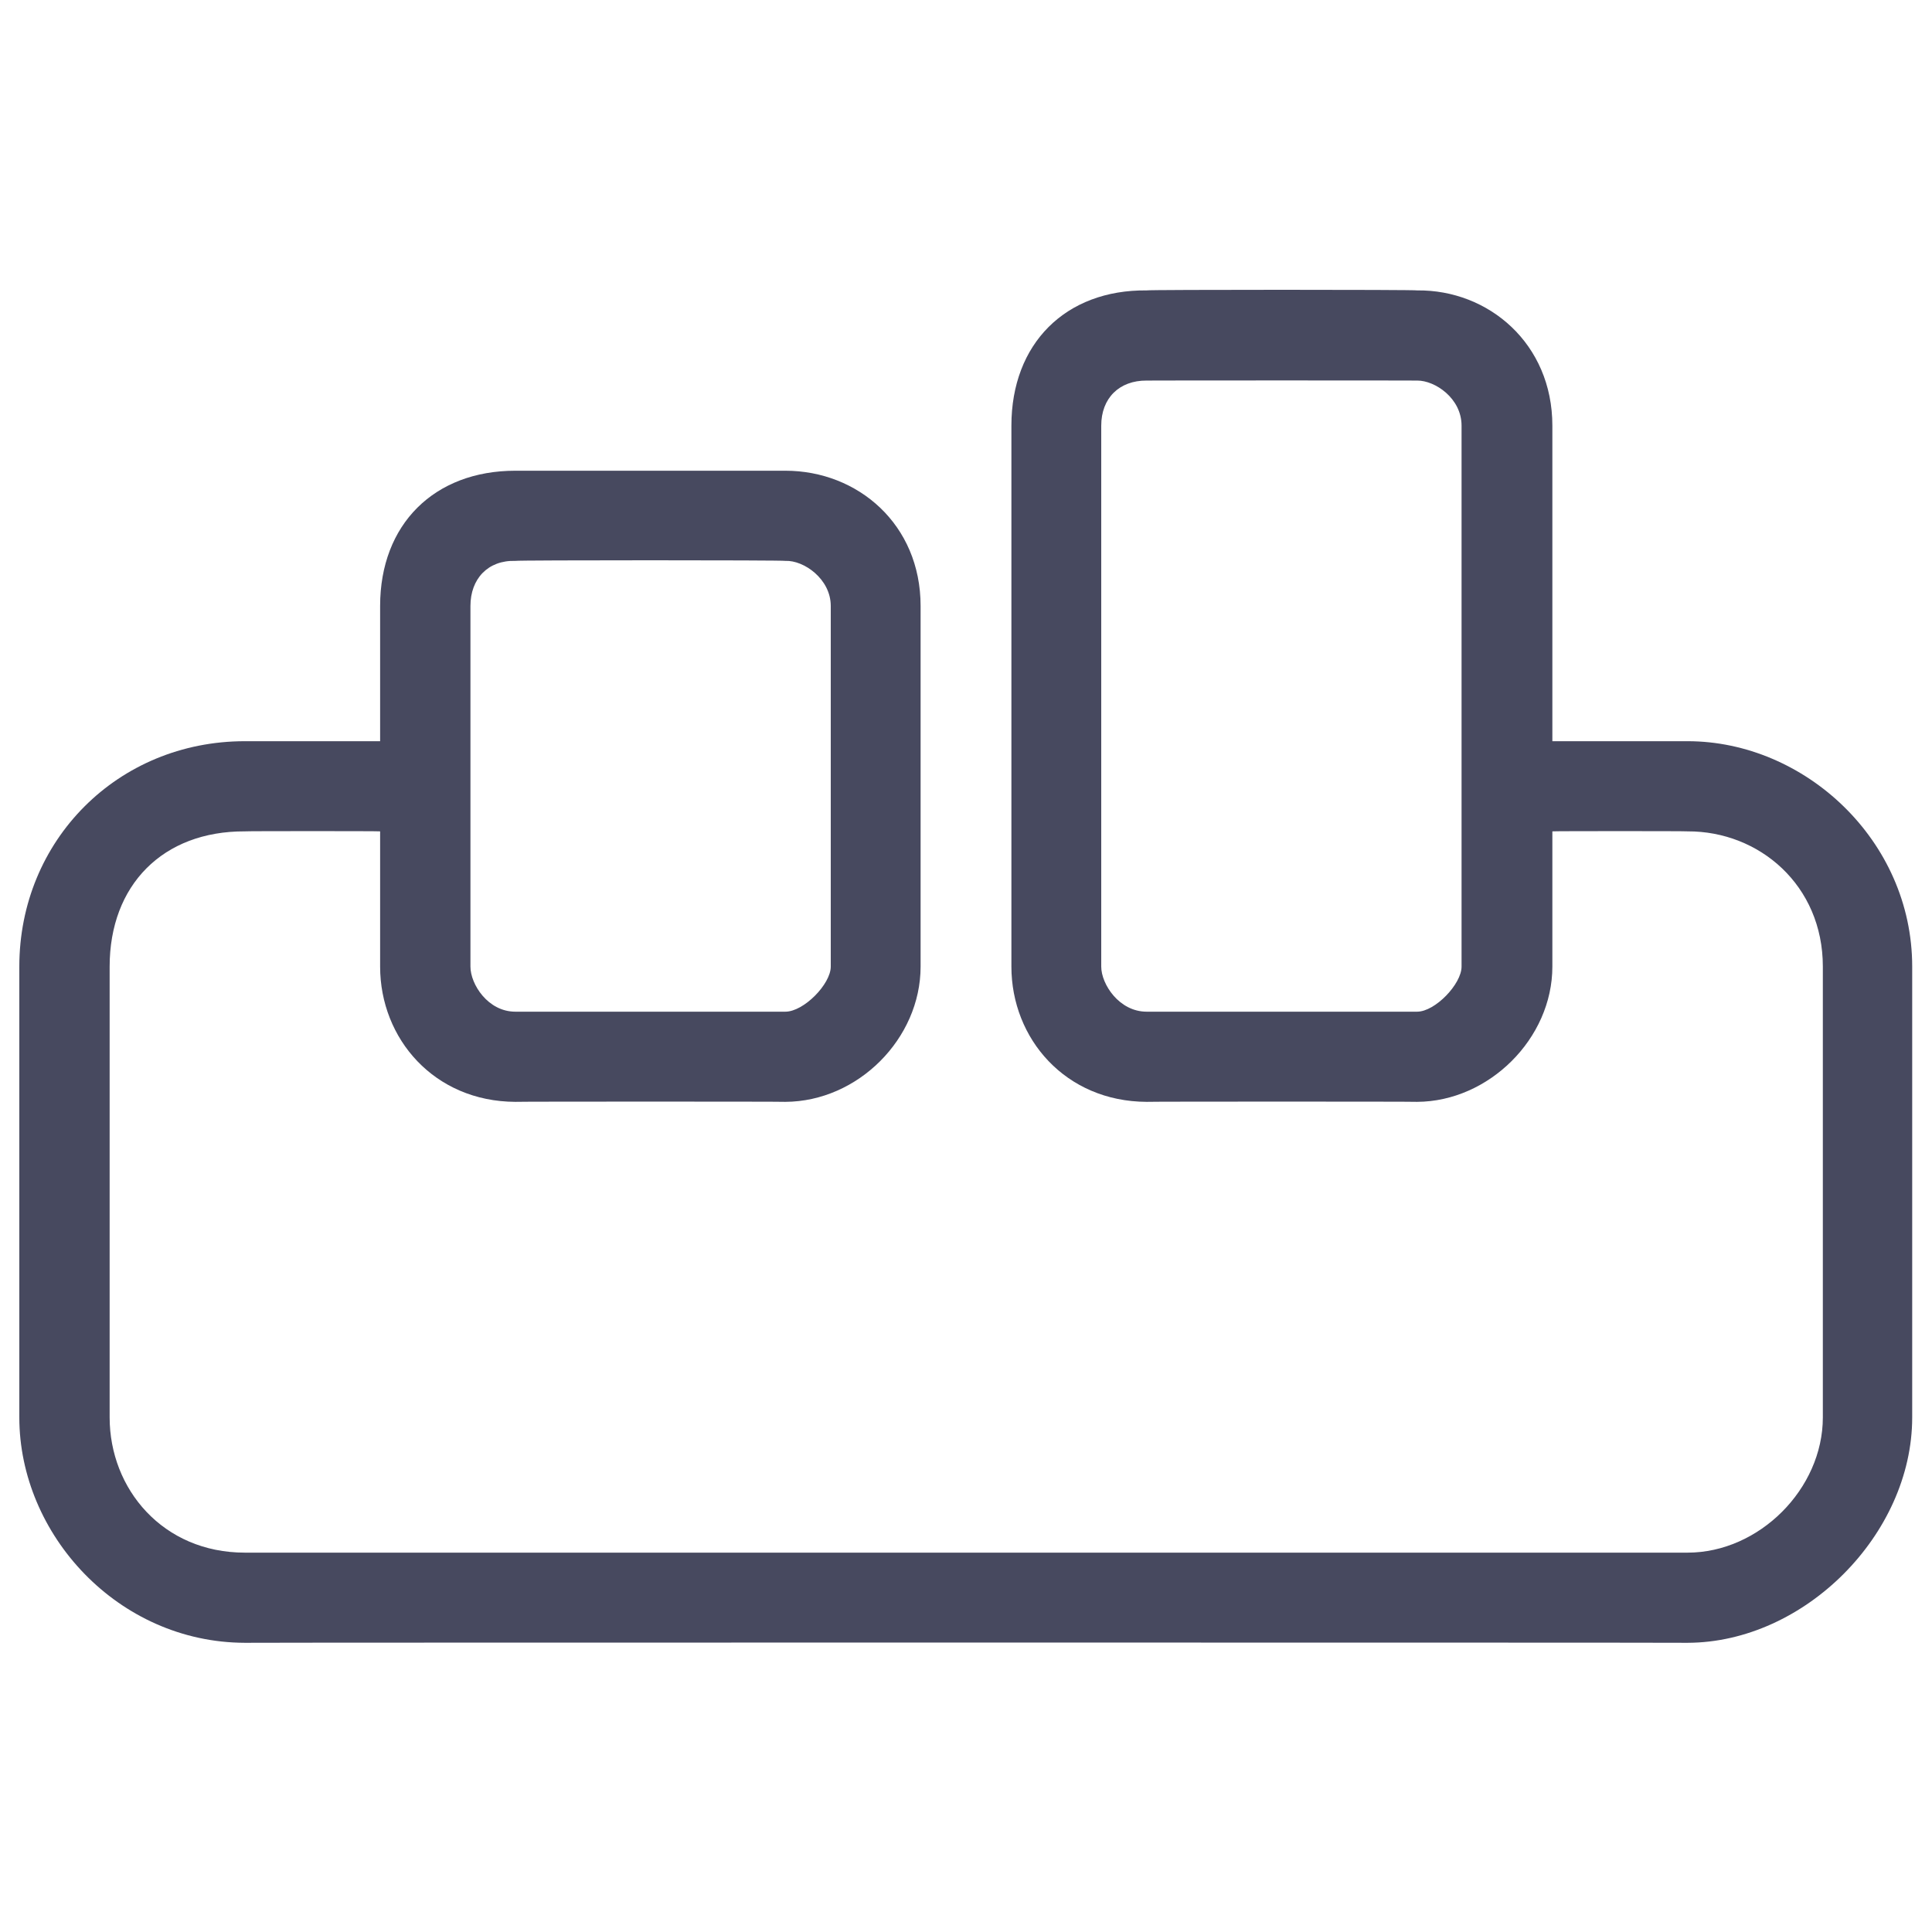 <svg xmlns="http://www.w3.org/2000/svg" version="1.1" xmlns:xlink="http://www.w3.org/1999/xlink" width="100%" height="100%" id="svgWorkerArea" viewBox="0 0 400 400" xmlns:artdraw="https://artdraw.muisca.co" style="background: white;"><defs id="defsdoc"><pattern id="patternBool" x="0" y="0" width="10" height="10" patternUnits="userSpaceOnUse" patternTransform="rotate(35)"><circle cx="5" cy="5" r="4" style="stroke: none;fill: #ff000070;"></circle></pattern></defs><g id="fileImp-102005605" class="cosito"><path id="pathImp-426086281" clip-rule="evenodd" fill="#47495F" fill-rule="evenodd" class="grouped" d="M237.4 60.125C220.6 59.958 209.4 71.158 209.4 88.125 209.4 87.958 209.4 200.058 209.4 200.125 209.4 215.058 220.6 228.058 237.4 228.125 237.4 228.058 293.4 228.058 293.4 228.125 308.2 228.058 321.4 215.058 321.4 200.125 321.4 200.058 321.4 172.058 321.4 172.125 321.4 172.058 349.4 172.058 349.4 172.125 364.2 172.058 377.4 183.258 377.4 200.125 377.4 200.058 377.4 293.458 377.4 293.458 377.4 308.258 364.2 321.458 349.4 321.458 349.4 321.458 50.7 321.458 50.7 321.458 33.7 321.458 22.7 308.258 22.7 293.458 22.7 293.458 22.7 200.058 22.7 200.125 22.7 183.258 33.7 172.058 50.7 172.125 50.7 172.058 78.7 172.058 78.7 172.125 78.7 172.058 78.7 200.058 78.7 200.125 78.7 215.058 89.9 228.058 106.7 228.125 106.7 228.058 162.6 228.058 162.6 228.125 177.6 228.058 190.6 215.058 190.6 200.125 190.6 200.058 190.6 125.458 190.6 125.458 190.6 108.558 177.6 97.458 162.6 97.458 162.6 97.458 106.7 97.458 106.7 97.458 89.9 97.458 78.7 108.558 78.7 125.458 78.7 125.458 78.7 153.458 78.7 153.458 78.7 153.458 50.7 153.458 50.7 153.458 24.4 153.458 4 173.958 4 200.125 4 200.058 4 293.458 4 293.458 4 317.658 24.4 340.058 50.7 340.125 50.7 340.058 349.4 340.058 349.4 340.125 373.6 340.058 395.9 317.658 395.9 293.458 395.9 293.458 395.9 200.058 395.9 200.125 395.9 173.958 373.6 153.458 349.4 153.458 349.4 153.458 321.4 153.458 321.4 153.458 321.4 153.458 321.4 87.958 321.4 88.125 321.4 71.158 308.2 59.958 293.4 60.125 293.4 59.958 237.4 59.958 237.4 60.125 237.4 59.958 237.4 59.958 237.4 60.125M228 88.125C228 82.458 231.7 78.758 237.4 78.792 237.4 78.758 293.4 78.758 293.4 78.792 297.1 78.758 302.6 82.458 302.6 88.125 302.6 87.958 302.6 200.058 302.6 200.125 302.6 203.758 297.1 209.458 293.4 209.458 293.4 209.458 237.4 209.458 237.4 209.458 231.7 209.458 228 203.758 228 200.125 228 200.058 228 87.958 228 88.125 228 87.958 228 87.958 228 88.125M106.7 116.125C101 115.958 97.4 119.858 97.4 125.458 97.4 125.458 97.4 200.058 97.4 200.125 97.4 203.758 101 209.458 106.7 209.458 106.7 209.458 162.6 209.458 162.6 209.458 166.4 209.458 172 203.758 172 200.125 172 200.058 172 125.458 172 125.458 172 119.858 166.4 115.958 162.6 116.125 162.6 115.958 106.7 115.958 106.7 116.125 106.7 115.958 106.7 115.958 106.7 116.125"></path></g></svg>